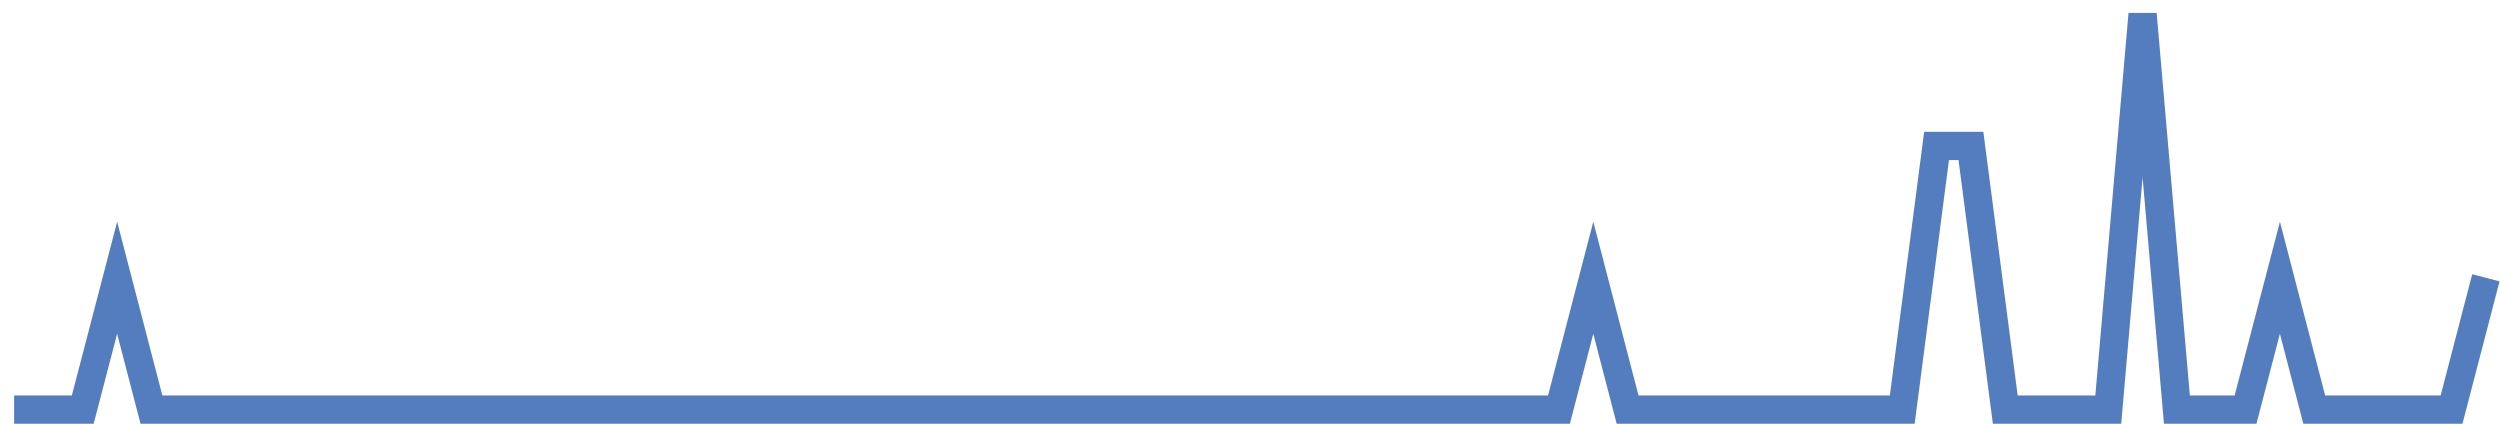<?xml version="1.0" encoding="UTF-8"?>
<svg xmlns="http://www.w3.org/2000/svg" xmlns:xlink="http://www.w3.org/1999/xlink" width="177pt" height="30pt" viewBox="0 0 177 30" version="1.1">
<g id="surface2421296">
<path style="fill:none;stroke-width:2;stroke-linecap:butt;stroke-linejoin:miter;stroke:rgb(32.941%,49.02%,74.902%);stroke-opacity:1;stroke-miterlimit:10;" d="M 1 29 L 5.859 29 L 8.293 19.668 L 10.723 29 L 110.375 29 L 112.805 19.668 L 115.234 29 L 134.68 29 L 137.109 10.332 L 139.543 10.332 L 141.973 29 L 149.266 29 L 151.695 1 L 154.125 29 L 158.984 29 L 161.418 19.668 L 163.848 29 L 173.57 29 L 176 19.668 "/>
</g>
</svg>
